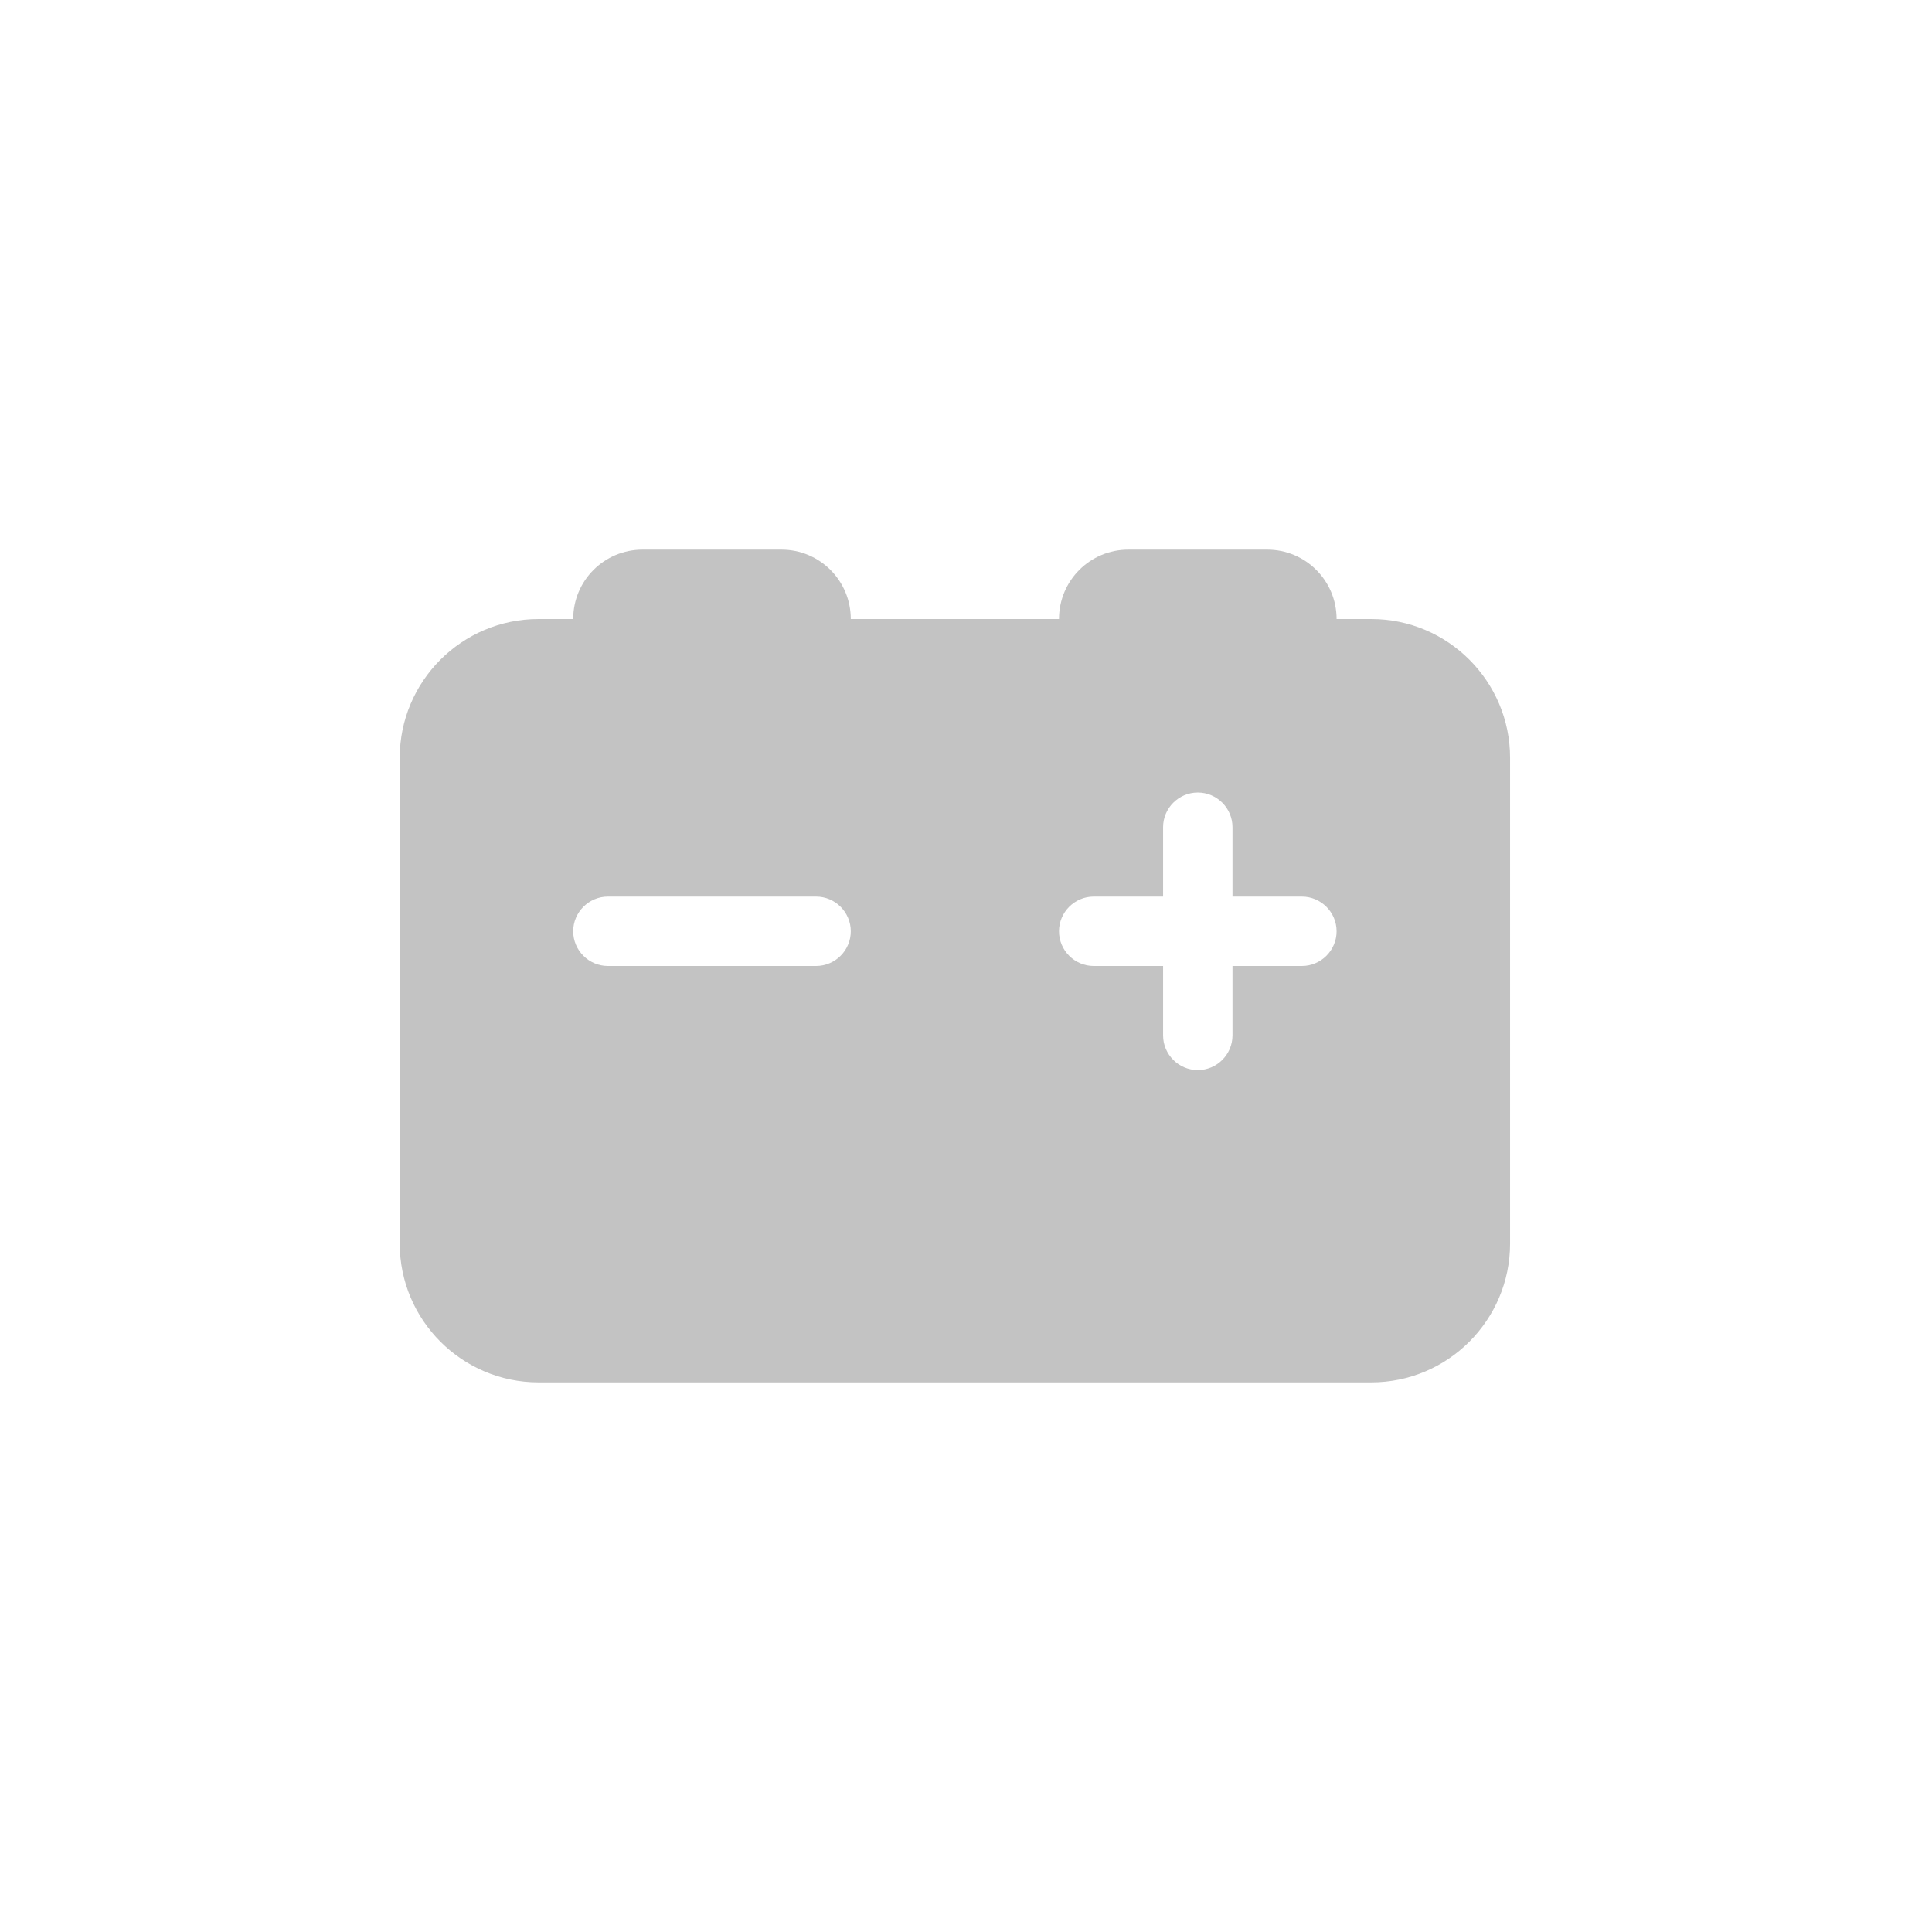 <svg viewBox="0 0 87 87" fill="none" xmlns="http://www.w3.org/2000/svg">
<g clip-path="url(#clip0_141_508)">
<path d="M25.812 27.875C25.812 26.146 27.209 24.75 28.938 24.75H35.188C36.916 24.75 38.312 26.146 38.312 27.875H47.688C47.688 26.146 49.084 24.75 50.812 24.75H57.062C58.791 24.75 60.188 26.146 60.188 27.875H61.75C65.197 27.875 68 30.678 68 34.125V56C68 59.447 65.197 62.25 61.75 62.25H24.25C20.803 62.25 18 59.447 18 56V34.125C18 30.678 20.803 27.875 24.25 27.875H25.812ZM55.5 37.25C55.5 36.391 54.797 35.688 53.938 35.688C53.078 35.688 52.375 36.391 52.375 37.25V40.375H49.25C48.391 40.375 47.688 41.078 47.688 41.938C47.688 42.797 48.391 43.5 49.25 43.5H52.375V46.625C52.375 47.484 53.078 48.188 53.938 48.188C54.797 48.188 55.5 47.484 55.5 46.625V43.5H58.625C59.484 43.5 60.188 42.797 60.188 41.938C60.188 41.078 59.484 40.375 58.625 40.375H55.5V37.25ZM25.812 41.938C25.812 42.797 26.516 43.5 27.375 43.5H36.75C37.609 43.5 38.312 42.797 38.312 41.938C38.312 41.078 37.609 40.375 36.75 40.375H27.375C26.516 40.375 25.812 41.078 25.812 41.938Z" fill="#C3C3C3"/>
</g>
<defs>
<clipPath id="clip0_141_508">
<rect width="50" height="50" fill="white" transform="translate(18 18.5)"/>
</clipPath>
</defs>
</svg>
